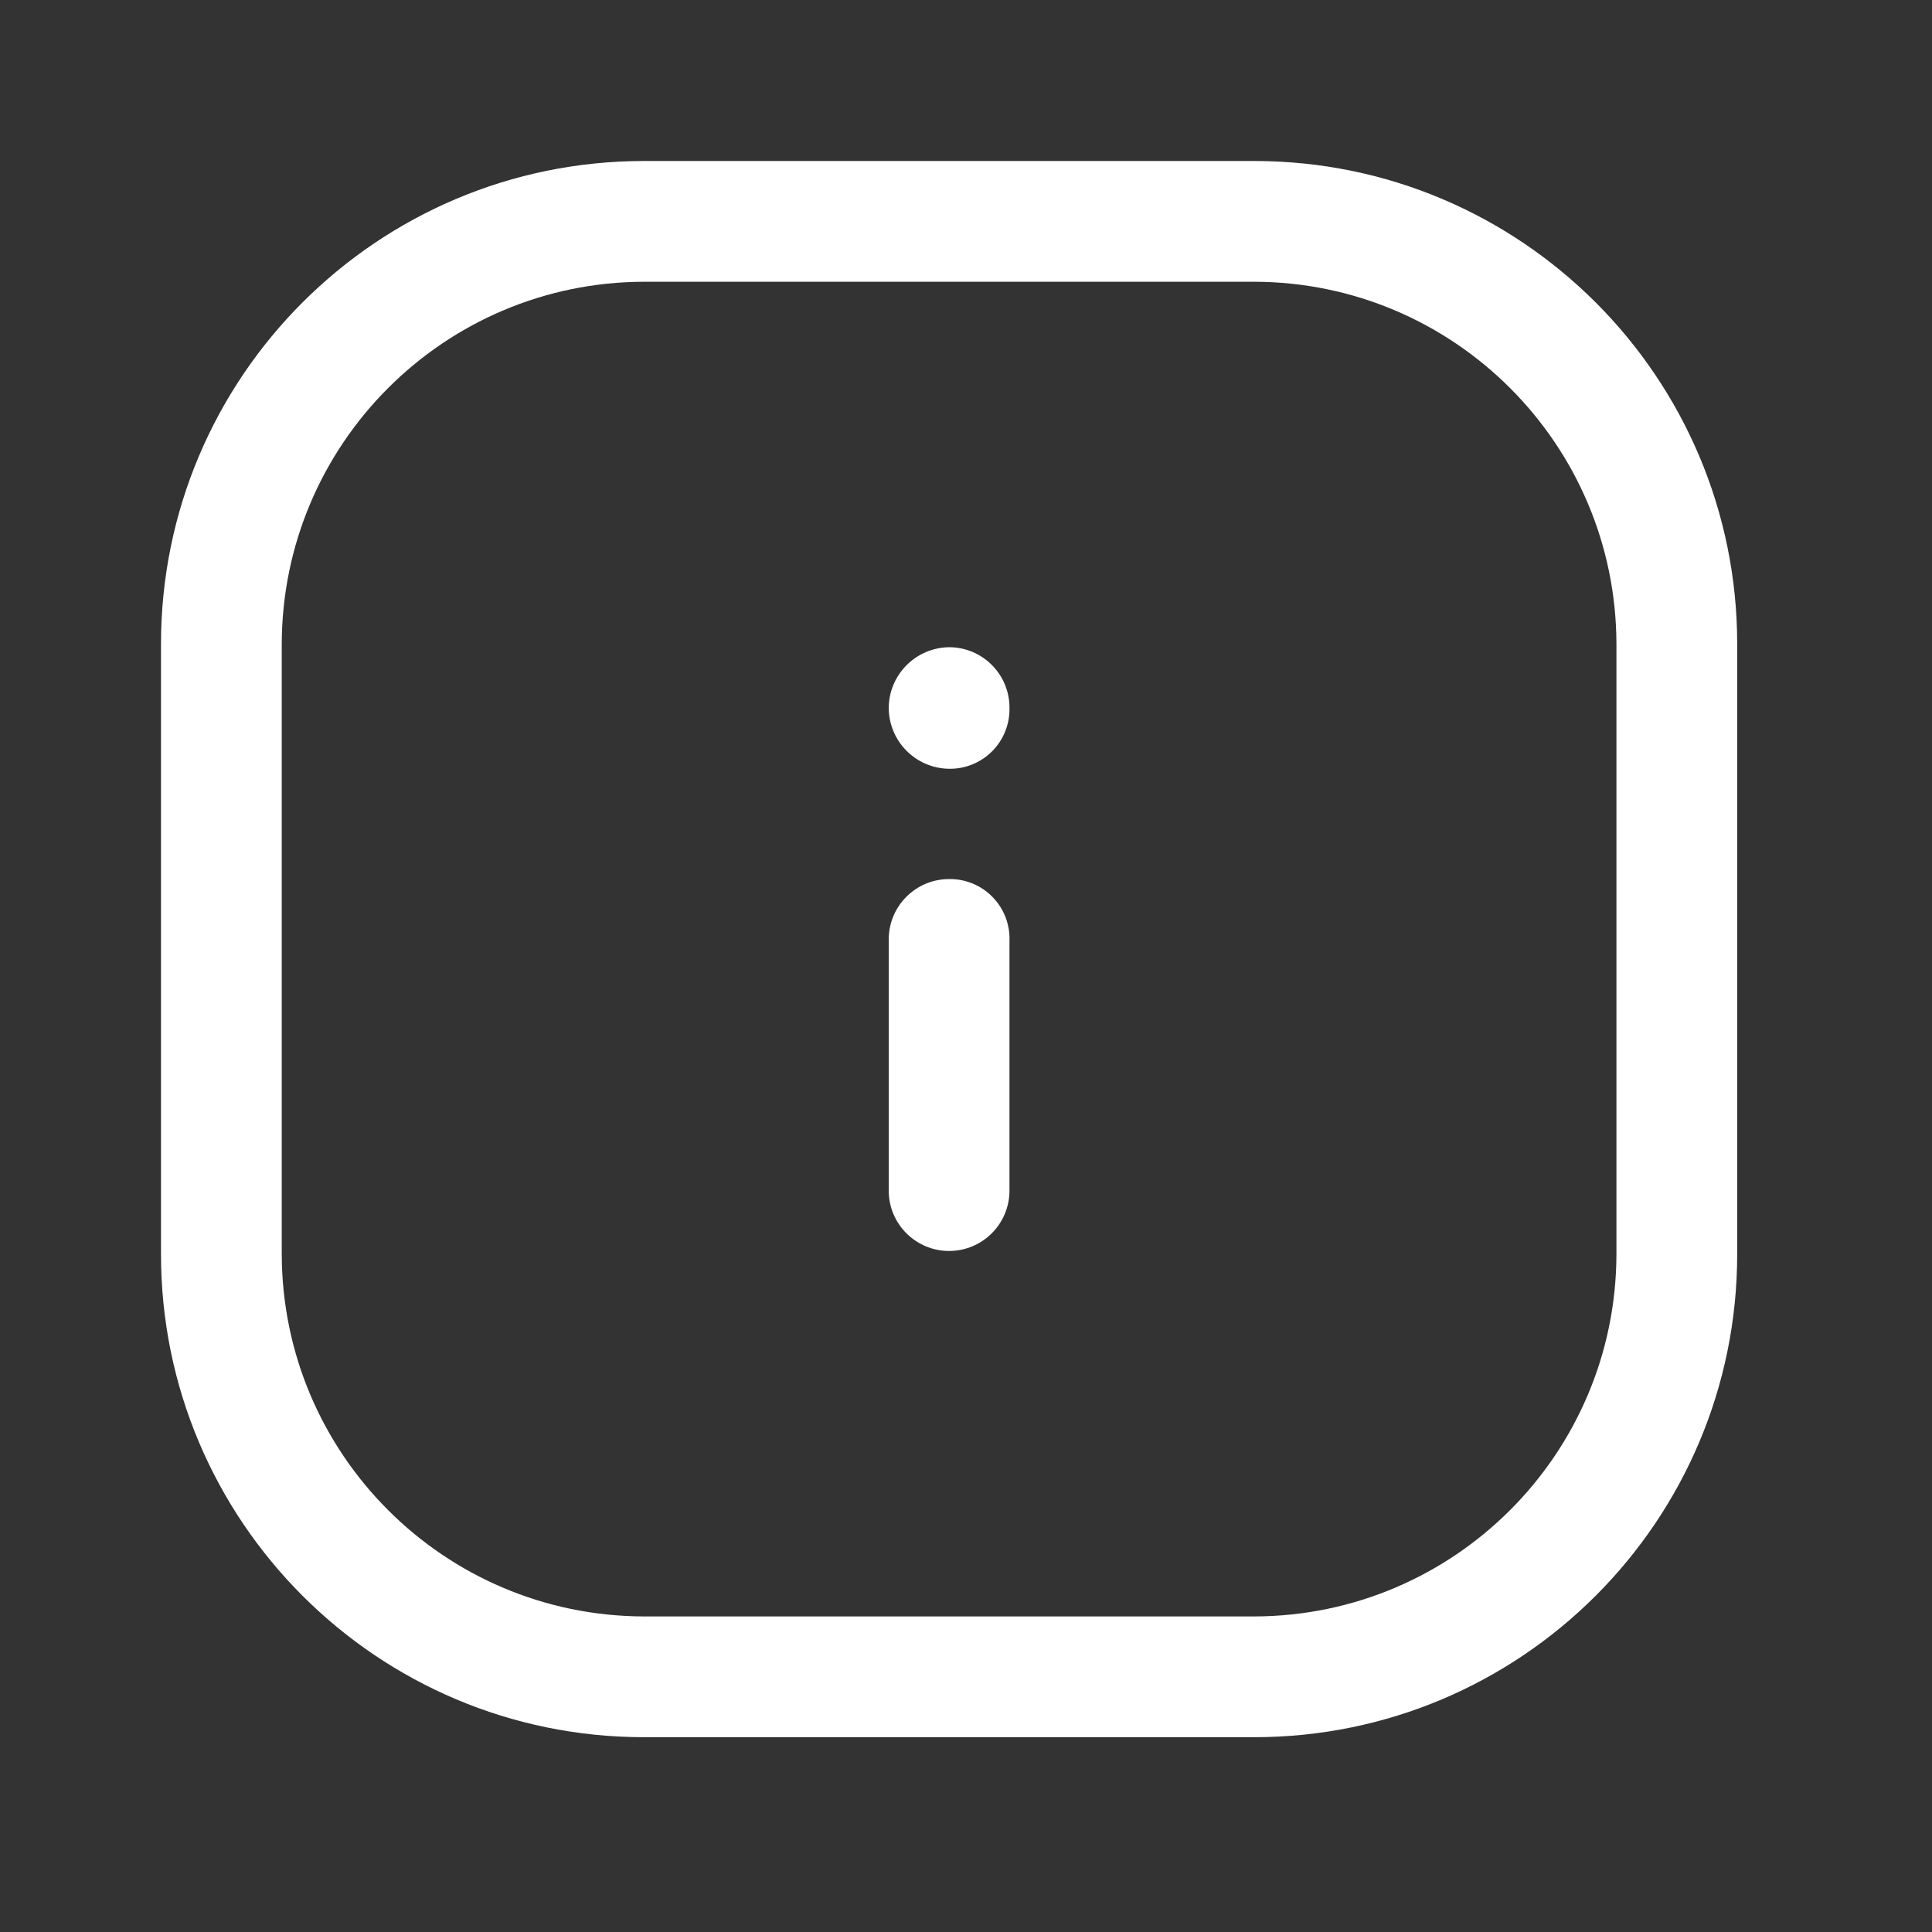 <svg width="48" height="48" viewBox="0 0 48 48" fill="none" xmlns="http://www.w3.org/2000/svg">
<rect x="0" y="0" width="48" height="48" fill="#333333" stroke="none"/>
<path fill-rule="evenodd" clip-rule="evenodd" d="M16 4H31.16C37.787 4 43.16 9.373 43.16 16V31.16C43.16 37.787 37.787 43.16 31.16 43.16H16C9.373 43.16 4 37.787 4 31.16V16C4 9.373 9.373 4 16 4ZM31.16 40.16C36.126 40.149 40.149 36.126 40.16 31.16V16C40.149 11.034 36.126 7.011 31.16 7H16C11.034 7.011 7.011 11.034 7 16V31.16C7.011 36.126 11.034 40.149 16 40.16H31.16Z" fill="white"/>
<path d="M23.58 16.08C22.756 16.091 22.091 16.756 22.08 17.58C22.08 18.412 22.748 19.089 23.58 19.1C23.983 19.106 24.371 18.947 24.654 18.66C24.937 18.373 25.091 17.983 25.08 17.58C25.08 16.752 24.408 16.08 23.58 16.08Z" fill="white"/>
<path d="M23.58 21.84C22.752 21.84 22.08 22.512 22.08 23.34V29.58C22.08 30.408 22.752 31.08 23.58 31.08C24.408 31.08 25.08 30.408 25.08 29.58V23.38C25.096 22.974 24.945 22.578 24.661 22.287C24.378 21.996 23.987 21.834 23.58 21.84Z" fill="white"/>
</svg>

